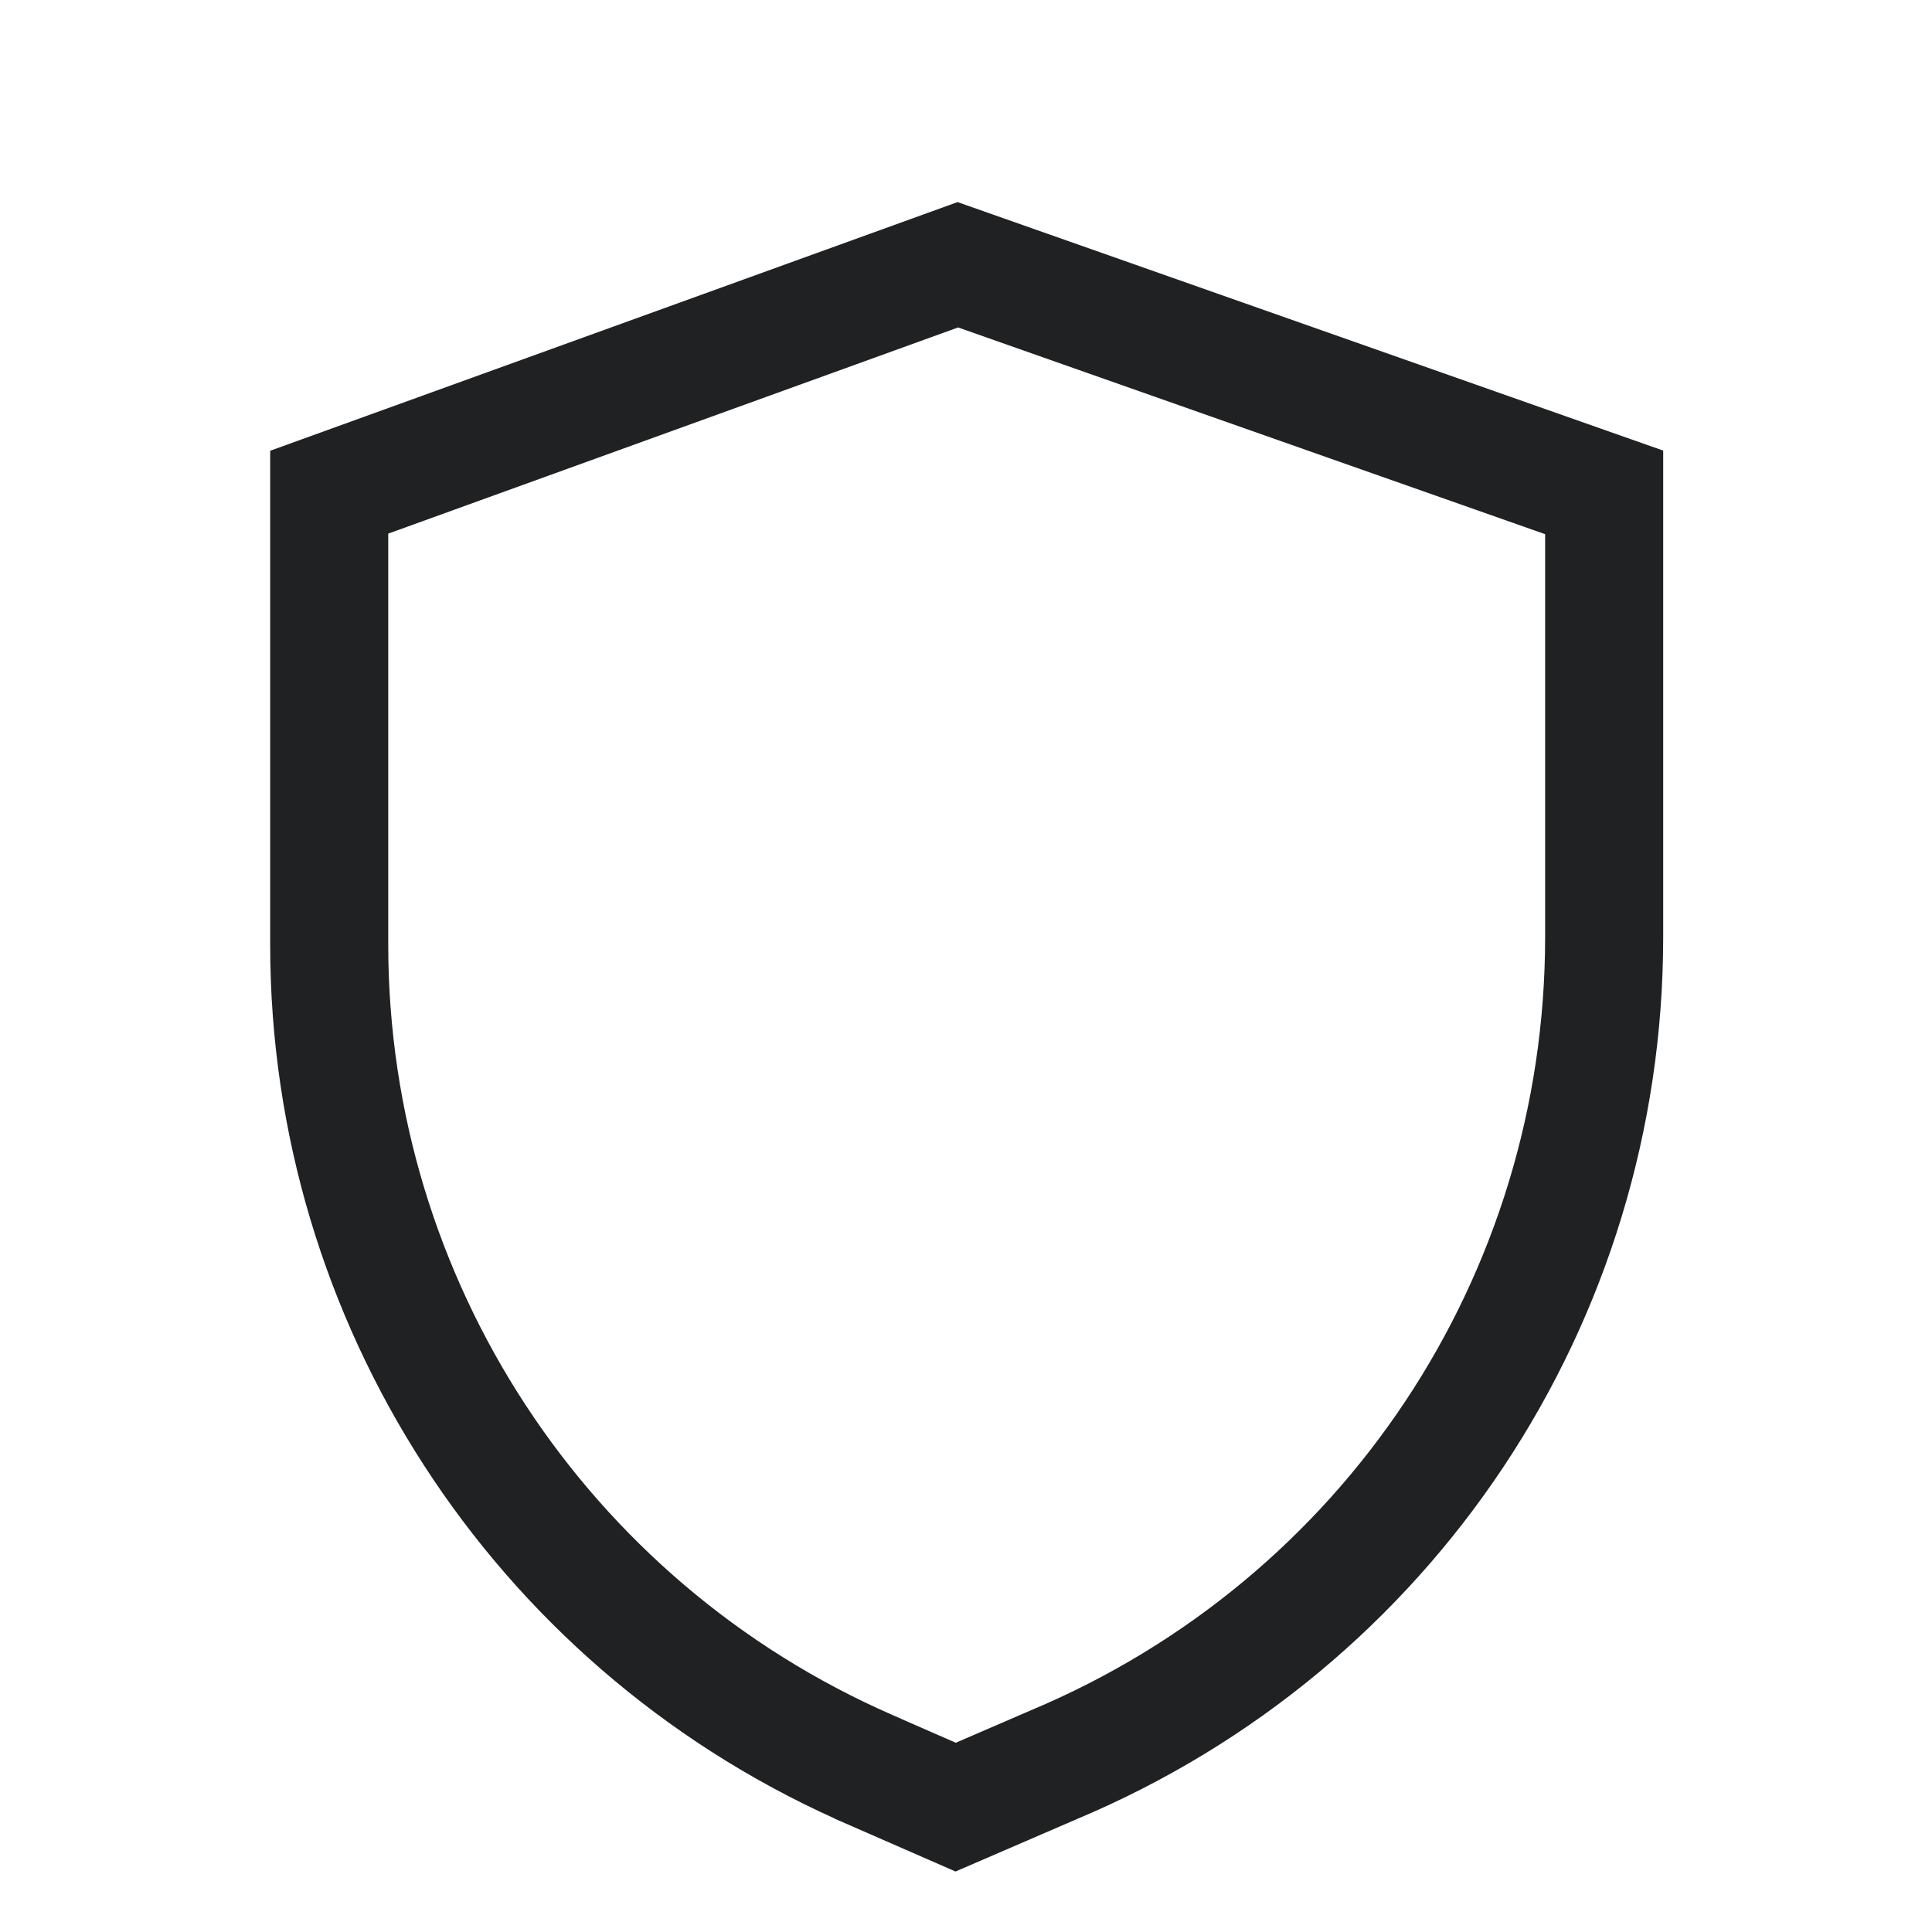 <?xml version="1.0" encoding="UTF-8"?>
<svg xmlns="http://www.w3.org/2000/svg" width="45" height="45" viewBox="0 0 45 45" fill="none">
  <path fill-rule="evenodd" clip-rule="evenodd" d="M22.303 4.707L38.739 10.495V21.823C38.739 30.82 33.376 38.886 25.082 42.37L22.256 43.591L19.445 42.362L19.437 42.355C11.454 38.751 6.303 30.802 6.293 22.029L6.293 10.499L22.303 4.707ZM22.316 7.627L9.043 12.429V22.026C9.052 29.795 13.66 36.828 20.779 39.942L21.017 40.046L21.022 40.05L22.262 40.592L24.012 39.836C31.288 36.783 35.989 29.714 35.989 21.823V12.442L22.316 7.627Z" fill="#1F2123"></path>
</svg>
